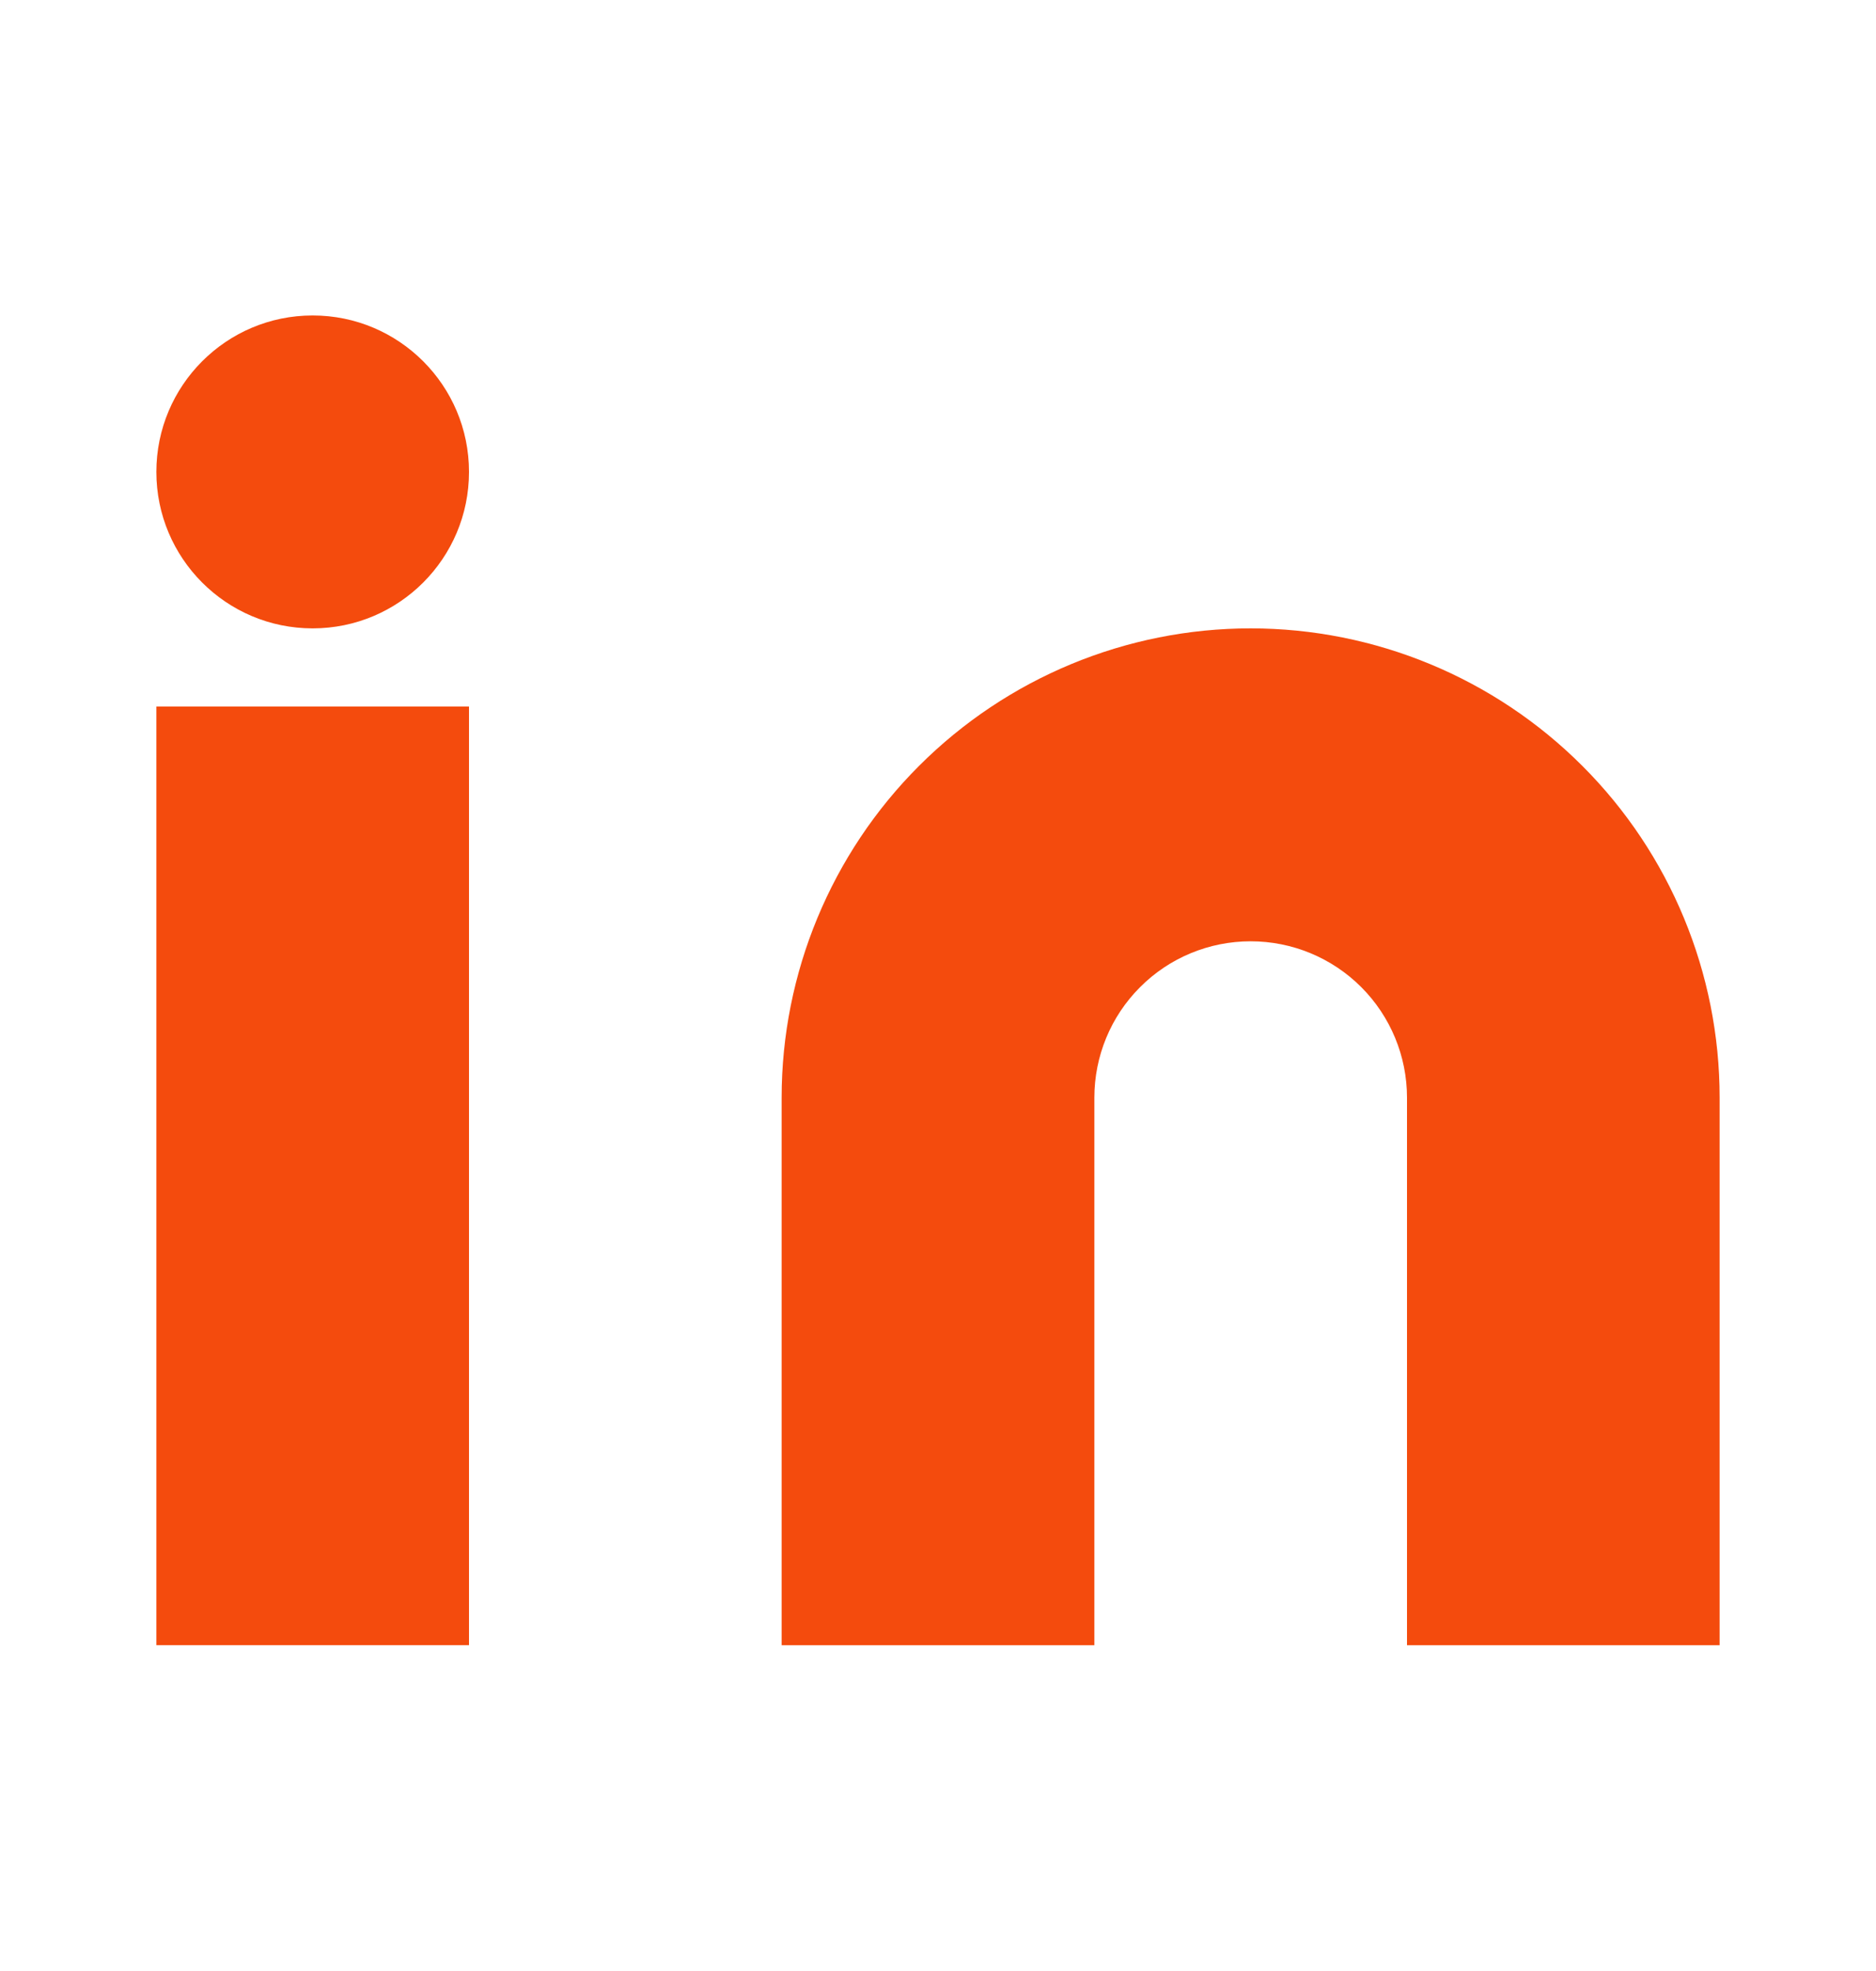 <svg width="20" height="21" viewBox="0 0 20 21" fill="none" xmlns="http://www.w3.org/2000/svg">
<path d="M13.333 6.695C14.659 6.695 15.931 7.222 16.869 8.16C17.807 9.097 18.333 10.369 18.333 11.695V17.529H15V11.695C15 11.253 14.824 10.829 14.512 10.517C14.199 10.204 13.775 10.029 13.333 10.029C12.891 10.029 12.467 10.204 12.155 10.517C11.842 10.829 11.667 11.253 11.667 11.695V17.529H8.333V11.695C8.333 10.369 8.86 9.097 9.798 8.16C10.736 7.222 12.007 6.695 13.333 6.695Z" fill="#F44B0D"/>
<path d="M5 7.528H1.667V17.528H5V7.528Z" fill="#F44B0D"/>
<path d="M3.333 6.695C4.254 6.695 5 5.948 5 5.028C5 4.108 4.254 3.361 3.333 3.361C2.413 3.361 1.667 4.108 1.667 5.028C1.667 5.948 2.413 6.695 3.333 6.695Z" fill="#F44B0D"/>
</svg>

